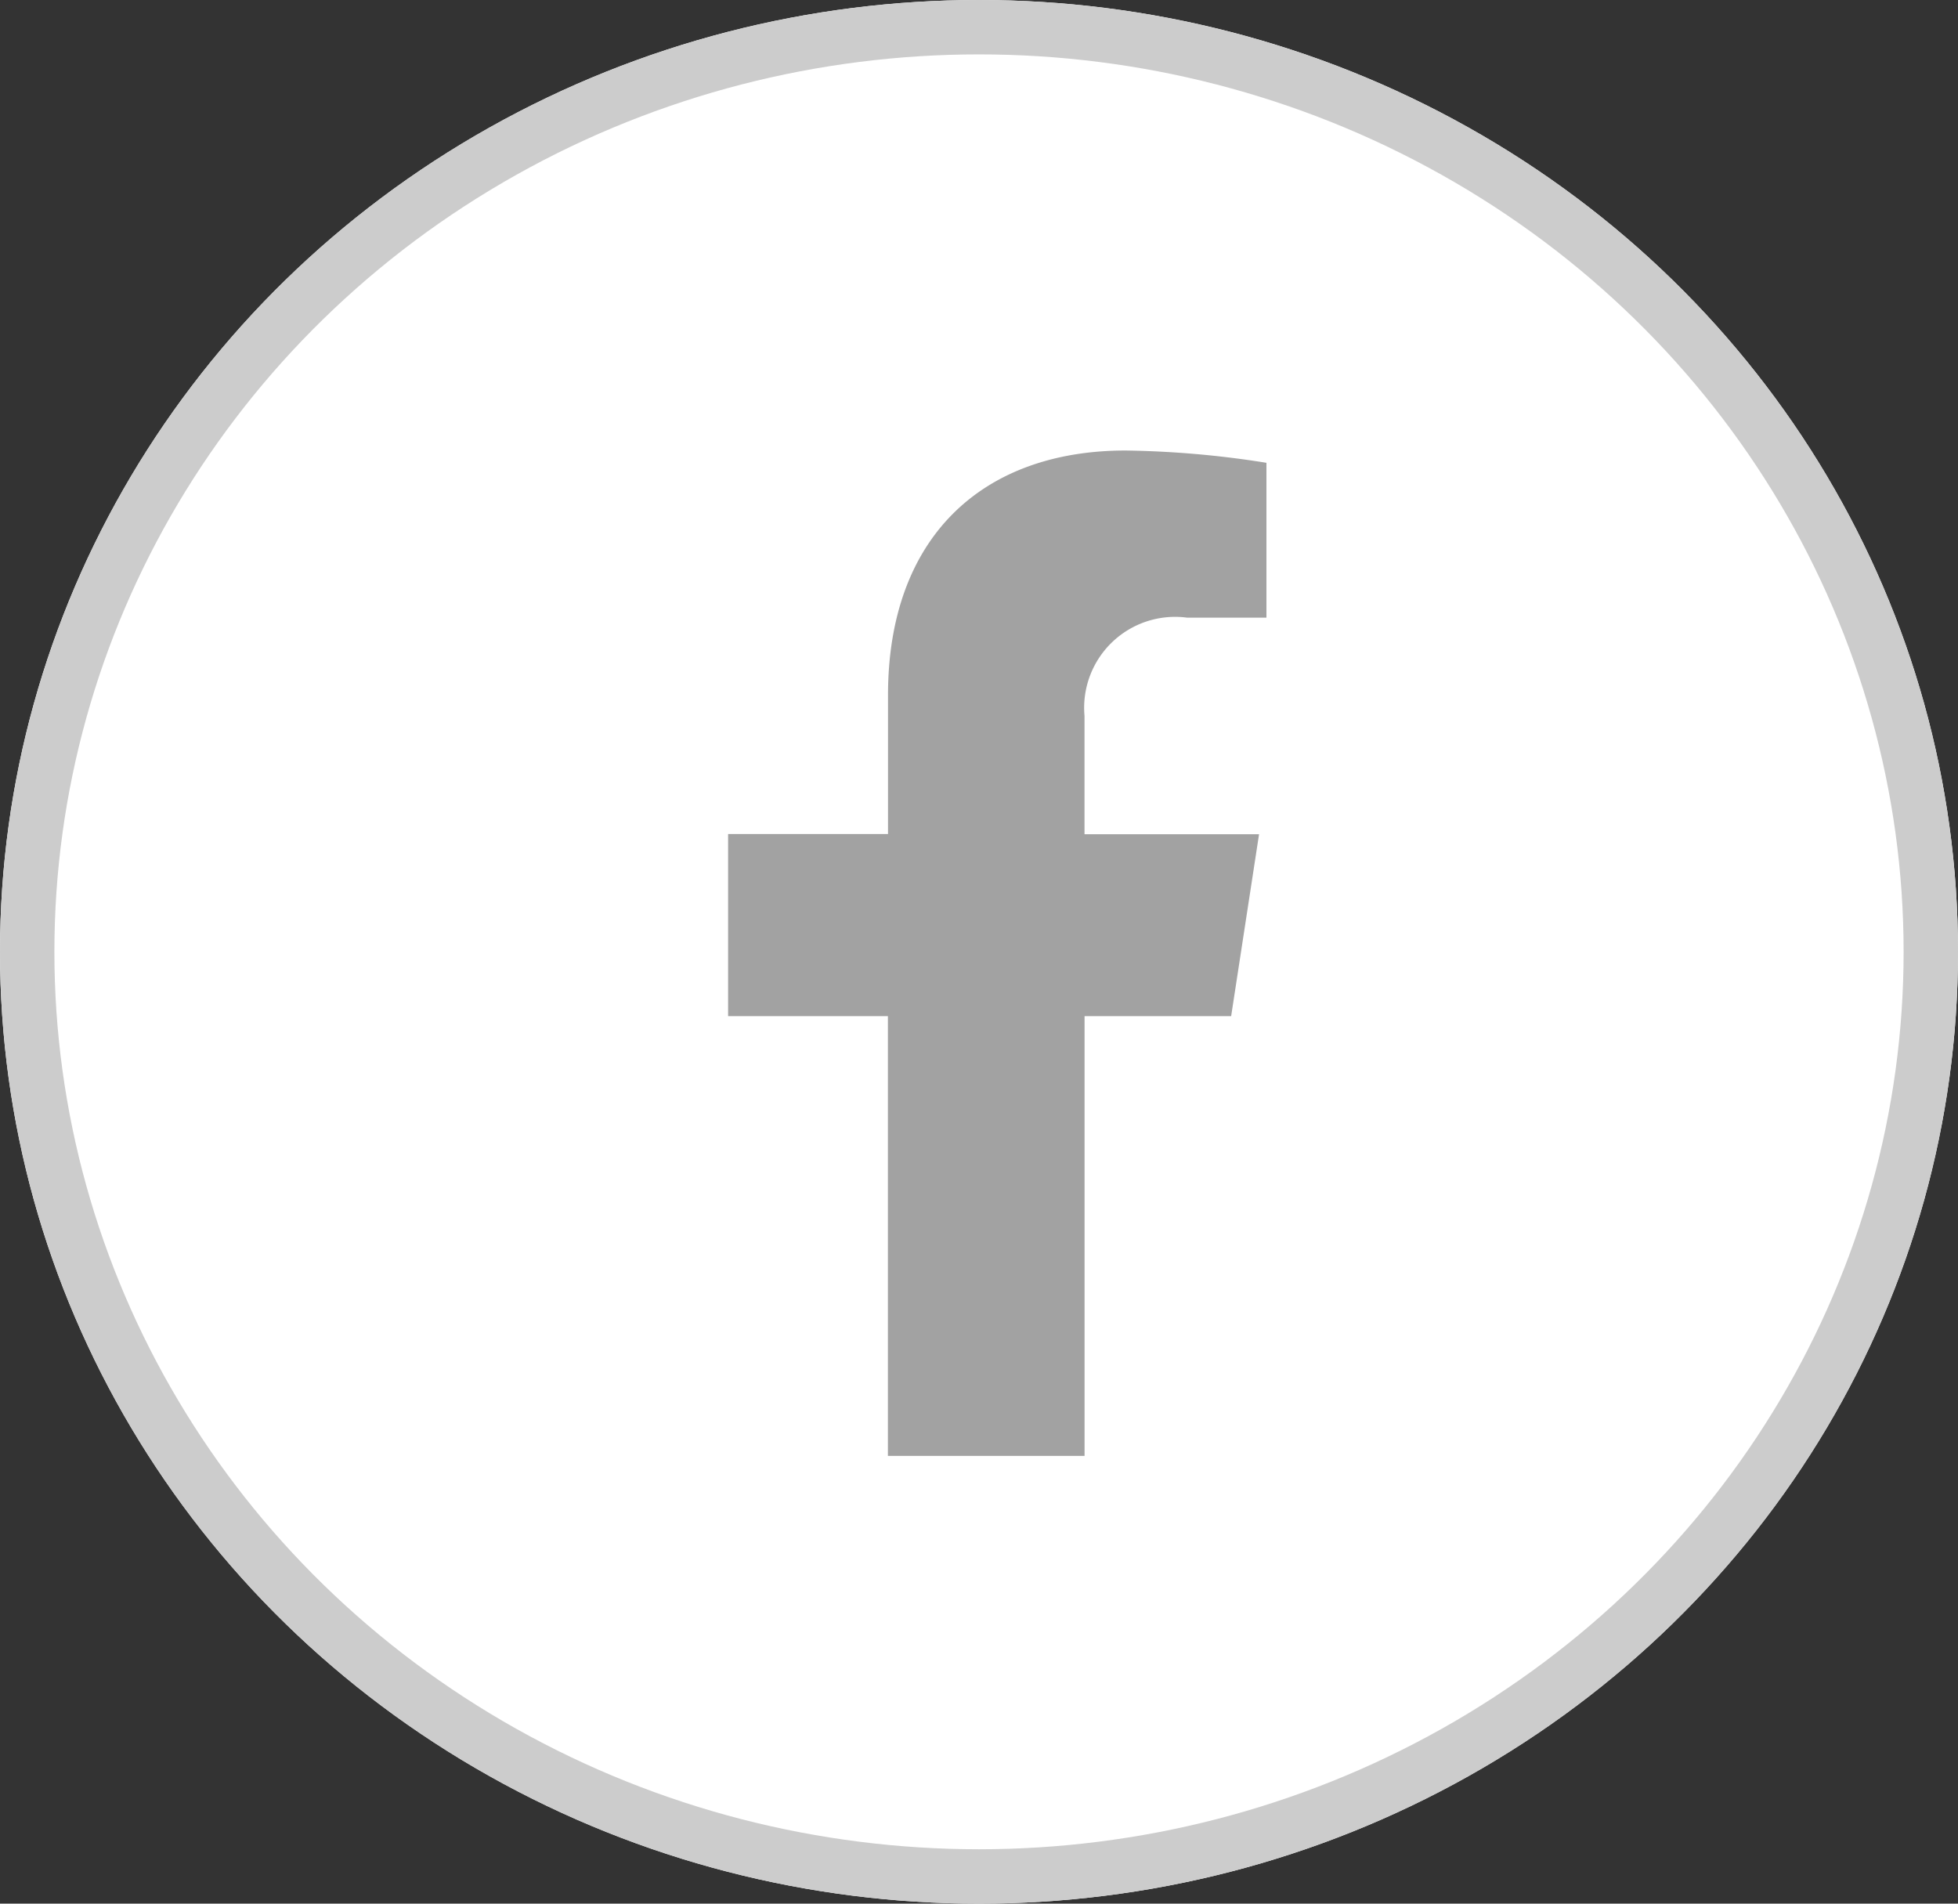 <svg id="sns_facebook" xmlns="http://www.w3.org/2000/svg" width="36" height="35" viewBox="0 0 36 35">
  <rect x="0" y="0" width="36" height="35" fill="#333333" stroke="none"/>
  <g id="楕円形_4" data-name="楕円形 4" fill="#fff" stroke="#ccc" stroke-width="1">
    <ellipse cx="18" cy="17.5" rx="18" ry="17.5" stroke="none"/>
    <ellipse cx="18" cy="17.5" rx="17.5" ry="17" fill="none"/>
  </g>
  <path id="facebook-f-brands" d="M32.139,10.4l.513-3.345H29.443V4.88a1.672,1.672,0,0,1,1.886-1.807h1.459V.226A17.792,17.792,0,0,0,30.2,0c-2.643,0-4.37,1.6-4.37,4.5V7.051H22.89V10.4h2.938v8.085h3.616V10.4Z" transform="translate(-9.503 8.283)" fill="#a2a2a2"/>
</svg>
